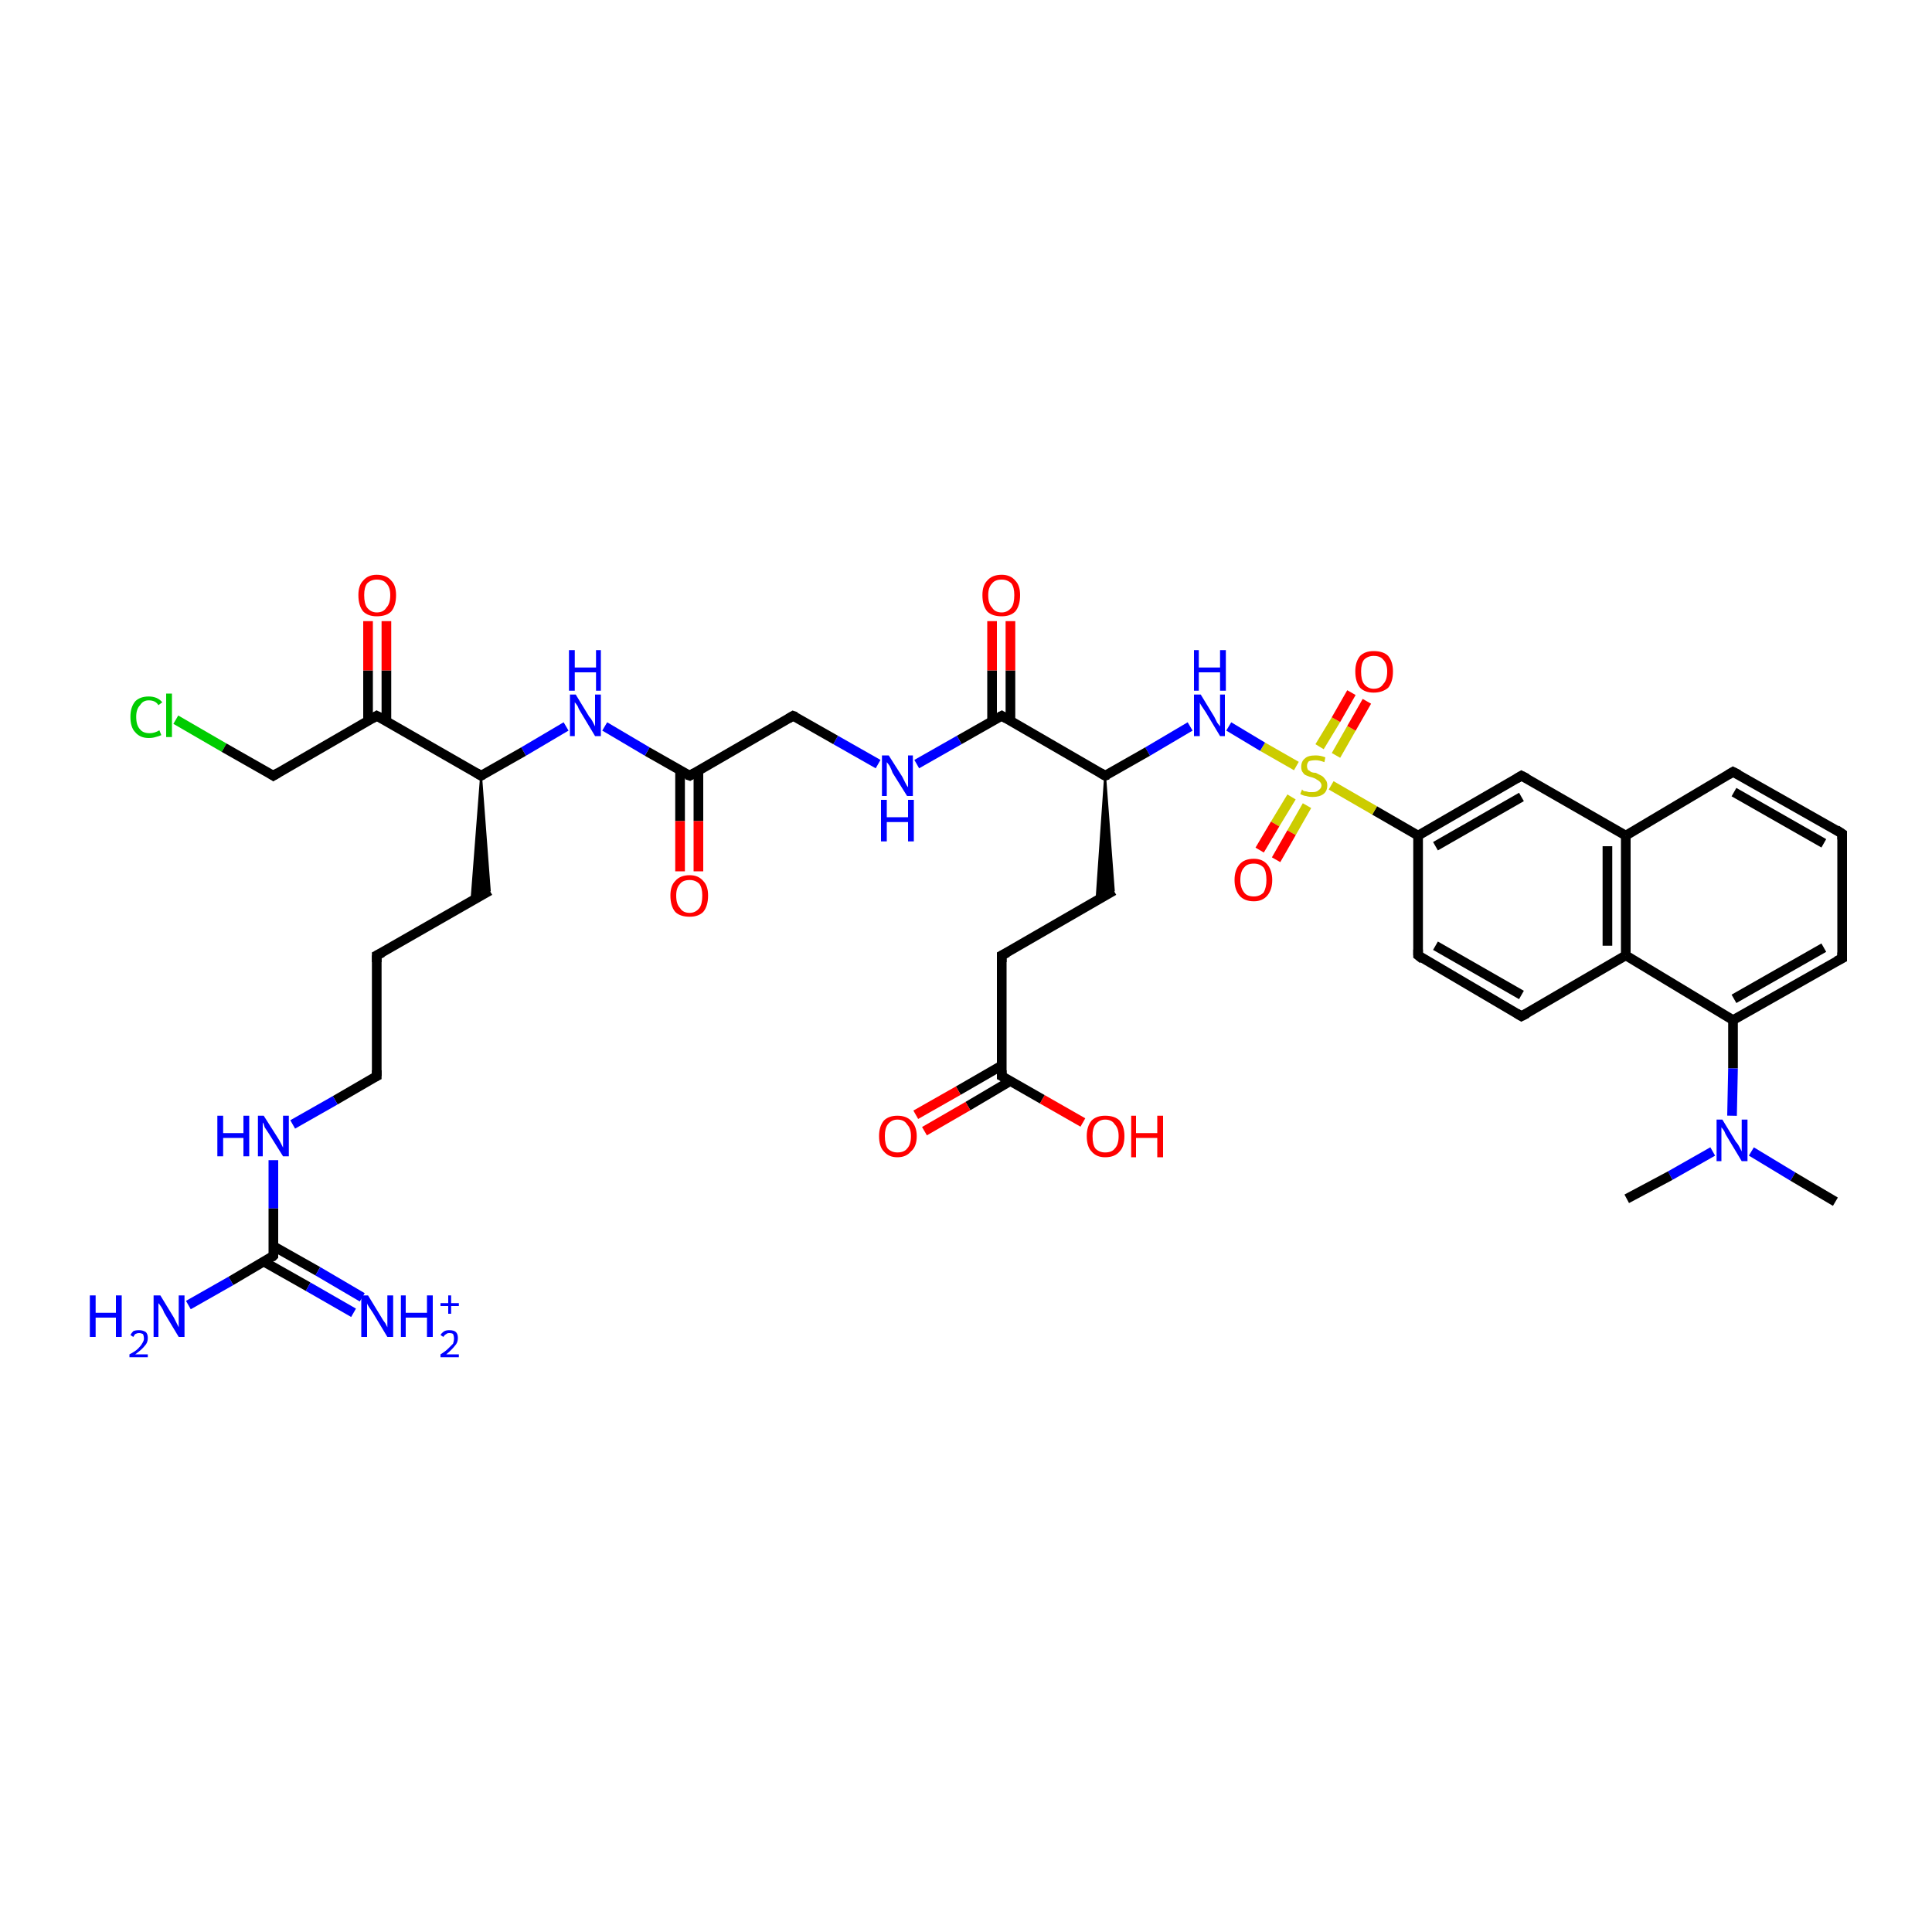 <?xml version='1.0' encoding='iso-8859-1'?>
<svg version='1.1' baseProfile='full'
              xmlns='http://www.w3.org/2000/svg'
                      xmlns:rdkit='http://www.rdkit.org/xml'
                      xmlns:xlink='http://www.w3.org/1999/xlink'
                  xml:space='preserve'
width='200px' height='200px' viewBox='0 0 200 200'>
<!-- END OF HEADER -->
<rect style='opacity:1.0;fill:#FFFFFF;stroke:none' width='200.0' height='200.0' x='0.0' y='0.0'> </rect>
<path class='bond-0 atom-0 atom-1' d='M 157.5,80.3 L 146.8,86.5' style='fill:none;fill-rule:evenodd;stroke:#000000;stroke-width:1.0px;stroke-linecap:butt;stroke-linejoin:miter;stroke-opacity:1' />
<path class='bond-0 atom-0 atom-1' d='M 157.5,82.5 L 148.6,87.6' style='fill:none;fill-rule:evenodd;stroke:#000000;stroke-width:1.0px;stroke-linecap:butt;stroke-linejoin:miter;stroke-opacity:1' />
<path class='bond-1 atom-0 atom-9' d='M 157.5,80.3 L 168.3,86.5' style='fill:none;fill-rule:evenodd;stroke:#000000;stroke-width:1.0px;stroke-linecap:butt;stroke-linejoin:miter;stroke-opacity:1' />
<path class='bond-2 atom-1 atom-2' d='M 146.8,86.5 L 146.8,98.9' style='fill:none;fill-rule:evenodd;stroke:#000000;stroke-width:1.0px;stroke-linecap:butt;stroke-linejoin:miter;stroke-opacity:1' />
<path class='bond-3 atom-1 atom-13' d='M 146.8,86.5 L 142.3,83.9' style='fill:none;fill-rule:evenodd;stroke:#000000;stroke-width:1.0px;stroke-linecap:butt;stroke-linejoin:miter;stroke-opacity:1' />
<path class='bond-3 atom-1 atom-13' d='M 142.3,83.9 L 137.8,81.3' style='fill:none;fill-rule:evenodd;stroke:#CCCC00;stroke-width:1.0px;stroke-linecap:butt;stroke-linejoin:miter;stroke-opacity:1' />
<path class='bond-4 atom-2 atom-3' d='M 146.8,98.9 L 157.5,105.2' style='fill:none;fill-rule:evenodd;stroke:#000000;stroke-width:1.0px;stroke-linecap:butt;stroke-linejoin:miter;stroke-opacity:1' />
<path class='bond-4 atom-2 atom-3' d='M 148.6,97.9 L 157.5,103.0' style='fill:none;fill-rule:evenodd;stroke:#000000;stroke-width:1.0px;stroke-linecap:butt;stroke-linejoin:miter;stroke-opacity:1' />
<path class='bond-5 atom-3 atom-4' d='M 157.5,105.2 L 168.3,98.9' style='fill:none;fill-rule:evenodd;stroke:#000000;stroke-width:1.0px;stroke-linecap:butt;stroke-linejoin:miter;stroke-opacity:1' />
<path class='bond-6 atom-4 atom-5' d='M 168.3,98.9 L 179.4,105.6' style='fill:none;fill-rule:evenodd;stroke:#000000;stroke-width:1.0px;stroke-linecap:butt;stroke-linejoin:miter;stroke-opacity:1' />
<path class='bond-7 atom-4 atom-9' d='M 168.3,98.9 L 168.3,86.5' style='fill:none;fill-rule:evenodd;stroke:#000000;stroke-width:1.0px;stroke-linecap:butt;stroke-linejoin:miter;stroke-opacity:1' />
<path class='bond-7 atom-4 atom-9' d='M 166.4,97.9 L 166.4,87.6' style='fill:none;fill-rule:evenodd;stroke:#000000;stroke-width:1.0px;stroke-linecap:butt;stroke-linejoin:miter;stroke-opacity:1' />
<path class='bond-8 atom-5 atom-6' d='M 179.4,105.6 L 190.7,99.2' style='fill:none;fill-rule:evenodd;stroke:#000000;stroke-width:1.0px;stroke-linecap:butt;stroke-linejoin:miter;stroke-opacity:1' />
<path class='bond-8 atom-5 atom-6' d='M 179.5,103.4 L 188.8,98.1' style='fill:none;fill-rule:evenodd;stroke:#000000;stroke-width:1.0px;stroke-linecap:butt;stroke-linejoin:miter;stroke-opacity:1' />
<path class='bond-9 atom-5 atom-10' d='M 179.4,105.6 L 179.4,110.6' style='fill:none;fill-rule:evenodd;stroke:#000000;stroke-width:1.0px;stroke-linecap:butt;stroke-linejoin:miter;stroke-opacity:1' />
<path class='bond-9 atom-5 atom-10' d='M 179.4,110.6 L 179.3,115.5' style='fill:none;fill-rule:evenodd;stroke:#0000FF;stroke-width:1.0px;stroke-linecap:butt;stroke-linejoin:miter;stroke-opacity:1' />
<path class='bond-10 atom-6 atom-7' d='M 190.7,99.2 L 190.7,86.3' style='fill:none;fill-rule:evenodd;stroke:#000000;stroke-width:1.0px;stroke-linecap:butt;stroke-linejoin:miter;stroke-opacity:1' />
<path class='bond-11 atom-7 atom-8' d='M 190.7,86.3 L 179.4,79.9' style='fill:none;fill-rule:evenodd;stroke:#000000;stroke-width:1.0px;stroke-linecap:butt;stroke-linejoin:miter;stroke-opacity:1' />
<path class='bond-11 atom-7 atom-8' d='M 188.8,87.3 L 179.5,82.0' style='fill:none;fill-rule:evenodd;stroke:#000000;stroke-width:1.0px;stroke-linecap:butt;stroke-linejoin:miter;stroke-opacity:1' />
<path class='bond-12 atom-8 atom-9' d='M 179.4,79.9 L 168.3,86.5' style='fill:none;fill-rule:evenodd;stroke:#000000;stroke-width:1.0px;stroke-linecap:butt;stroke-linejoin:miter;stroke-opacity:1' />
<path class='bond-13 atom-10 atom-11' d='M 181.3,119.2 L 185.6,121.8' style='fill:none;fill-rule:evenodd;stroke:#0000FF;stroke-width:1.0px;stroke-linecap:butt;stroke-linejoin:miter;stroke-opacity:1' />
<path class='bond-13 atom-10 atom-11' d='M 185.6,121.8 L 190.0,124.4' style='fill:none;fill-rule:evenodd;stroke:#000000;stroke-width:1.0px;stroke-linecap:butt;stroke-linejoin:miter;stroke-opacity:1' />
<path class='bond-14 atom-10 atom-12' d='M 177.3,119.2 L 172.9,121.7' style='fill:none;fill-rule:evenodd;stroke:#0000FF;stroke-width:1.0px;stroke-linecap:butt;stroke-linejoin:miter;stroke-opacity:1' />
<path class='bond-14 atom-10 atom-12' d='M 172.9,121.7 L 168.4,124.1' style='fill:none;fill-rule:evenodd;stroke:#000000;stroke-width:1.0px;stroke-linecap:butt;stroke-linejoin:miter;stroke-opacity:1' />
<path class='bond-15 atom-13 atom-14' d='M 133.7,82.5 L 132.0,85.3' style='fill:none;fill-rule:evenodd;stroke:#CCCC00;stroke-width:1.0px;stroke-linecap:butt;stroke-linejoin:miter;stroke-opacity:1' />
<path class='bond-15 atom-13 atom-14' d='M 132.0,85.3 L 130.4,88.0' style='fill:none;fill-rule:evenodd;stroke:#FF0000;stroke-width:1.0px;stroke-linecap:butt;stroke-linejoin:miter;stroke-opacity:1' />
<path class='bond-15 atom-13 atom-14' d='M 135.3,83.4 L 133.7,86.2' style='fill:none;fill-rule:evenodd;stroke:#CCCC00;stroke-width:1.0px;stroke-linecap:butt;stroke-linejoin:miter;stroke-opacity:1' />
<path class='bond-15 atom-13 atom-14' d='M 133.7,86.2 L 132.1,89.0' style='fill:none;fill-rule:evenodd;stroke:#FF0000;stroke-width:1.0px;stroke-linecap:butt;stroke-linejoin:miter;stroke-opacity:1' />
<path class='bond-16 atom-13 atom-16' d='M 134.2,79.3 L 130.7,77.3' style='fill:none;fill-rule:evenodd;stroke:#CCCC00;stroke-width:1.0px;stroke-linecap:butt;stroke-linejoin:miter;stroke-opacity:1' />
<path class='bond-16 atom-13 atom-16' d='M 130.7,77.3 L 127.2,75.2' style='fill:none;fill-rule:evenodd;stroke:#0000FF;stroke-width:1.0px;stroke-linecap:butt;stroke-linejoin:miter;stroke-opacity:1' />
<path class='bond-17 atom-13 atom-15' d='M 138.3,78.2 L 139.9,75.4' style='fill:none;fill-rule:evenodd;stroke:#CCCC00;stroke-width:1.0px;stroke-linecap:butt;stroke-linejoin:miter;stroke-opacity:1' />
<path class='bond-17 atom-13 atom-15' d='M 139.9,75.4 L 141.5,72.6' style='fill:none;fill-rule:evenodd;stroke:#FF0000;stroke-width:1.0px;stroke-linecap:butt;stroke-linejoin:miter;stroke-opacity:1' />
<path class='bond-17 atom-13 atom-15' d='M 136.6,77.3 L 138.3,74.5' style='fill:none;fill-rule:evenodd;stroke:#CCCC00;stroke-width:1.0px;stroke-linecap:butt;stroke-linejoin:miter;stroke-opacity:1' />
<path class='bond-17 atom-13 atom-15' d='M 138.3,74.5 L 139.9,71.7' style='fill:none;fill-rule:evenodd;stroke:#FF0000;stroke-width:1.0px;stroke-linecap:butt;stroke-linejoin:miter;stroke-opacity:1' />
<path class='bond-18 atom-16 atom-17' d='M 123.2,75.2 L 118.8,77.8' style='fill:none;fill-rule:evenodd;stroke:#0000FF;stroke-width:1.0px;stroke-linecap:butt;stroke-linejoin:miter;stroke-opacity:1' />
<path class='bond-18 atom-16 atom-17' d='M 118.8,77.8 L 114.4,80.3' style='fill:none;fill-rule:evenodd;stroke:#000000;stroke-width:1.0px;stroke-linecap:butt;stroke-linejoin:miter;stroke-opacity:1' />
<path class='bond-19 atom-17 atom-18' d='M 114.4,80.3 L 103.7,74.1' style='fill:none;fill-rule:evenodd;stroke:#000000;stroke-width:1.0px;stroke-linecap:butt;stroke-linejoin:miter;stroke-opacity:1' />
<path class='bond-20 atom-17 atom-20' d='M 114.4,80.3 L 115.3,92.2 L 113.5,93.3 Z' style='fill:#000000;fill-rule:evenodd;fill-opacity:1;stroke:#000000;stroke-width:0.2px;stroke-linecap:butt;stroke-linejoin:miter;stroke-miterlimit:10;stroke-opacity:1;' />
<path class='bond-21 atom-18 atom-19' d='M 104.6,74.6 L 104.6,69.4' style='fill:none;fill-rule:evenodd;stroke:#000000;stroke-width:1.0px;stroke-linecap:butt;stroke-linejoin:miter;stroke-opacity:1' />
<path class='bond-21 atom-18 atom-19' d='M 104.6,69.4 L 104.6,64.3' style='fill:none;fill-rule:evenodd;stroke:#FF0000;stroke-width:1.0px;stroke-linecap:butt;stroke-linejoin:miter;stroke-opacity:1' />
<path class='bond-21 atom-18 atom-19' d='M 102.7,74.6 L 102.7,69.4' style='fill:none;fill-rule:evenodd;stroke:#000000;stroke-width:1.0px;stroke-linecap:butt;stroke-linejoin:miter;stroke-opacity:1' />
<path class='bond-21 atom-18 atom-19' d='M 102.7,69.4 L 102.7,64.3' style='fill:none;fill-rule:evenodd;stroke:#FF0000;stroke-width:1.0px;stroke-linecap:butt;stroke-linejoin:miter;stroke-opacity:1' />
<path class='bond-22 atom-18 atom-25' d='M 103.7,74.1 L 99.3,76.6' style='fill:none;fill-rule:evenodd;stroke:#000000;stroke-width:1.0px;stroke-linecap:butt;stroke-linejoin:miter;stroke-opacity:1' />
<path class='bond-22 atom-18 atom-25' d='M 99.3,76.6 L 94.9,79.1' style='fill:none;fill-rule:evenodd;stroke:#0000FF;stroke-width:1.0px;stroke-linecap:butt;stroke-linejoin:miter;stroke-opacity:1' />
<path class='bond-23 atom-20 atom-21' d='M 115.3,92.2 L 103.7,98.9' style='fill:none;fill-rule:evenodd;stroke:#000000;stroke-width:1.0px;stroke-linecap:butt;stroke-linejoin:miter;stroke-opacity:1' />
<path class='bond-24 atom-21 atom-22' d='M 103.7,98.9 L 103.7,111.4' style='fill:none;fill-rule:evenodd;stroke:#000000;stroke-width:1.0px;stroke-linecap:butt;stroke-linejoin:miter;stroke-opacity:1' />
<path class='bond-25 atom-22 atom-23' d='M 103.7,110.3 L 99.2,112.9' style='fill:none;fill-rule:evenodd;stroke:#000000;stroke-width:1.0px;stroke-linecap:butt;stroke-linejoin:miter;stroke-opacity:1' />
<path class='bond-25 atom-22 atom-23' d='M 99.2,112.9 L 94.8,115.4' style='fill:none;fill-rule:evenodd;stroke:#FF0000;stroke-width:1.0px;stroke-linecap:butt;stroke-linejoin:miter;stroke-opacity:1' />
<path class='bond-25 atom-22 atom-23' d='M 104.6,111.9 L 100.2,114.5' style='fill:none;fill-rule:evenodd;stroke:#000000;stroke-width:1.0px;stroke-linecap:butt;stroke-linejoin:miter;stroke-opacity:1' />
<path class='bond-25 atom-22 atom-23' d='M 100.2,114.5 L 95.7,117.1' style='fill:none;fill-rule:evenodd;stroke:#FF0000;stroke-width:1.0px;stroke-linecap:butt;stroke-linejoin:miter;stroke-opacity:1' />
<path class='bond-26 atom-22 atom-24' d='M 103.7,111.4 L 107.9,113.8' style='fill:none;fill-rule:evenodd;stroke:#000000;stroke-width:1.0px;stroke-linecap:butt;stroke-linejoin:miter;stroke-opacity:1' />
<path class='bond-26 atom-22 atom-24' d='M 107.9,113.8 L 112.1,116.2' style='fill:none;fill-rule:evenodd;stroke:#FF0000;stroke-width:1.0px;stroke-linecap:butt;stroke-linejoin:miter;stroke-opacity:1' />
<path class='bond-27 atom-25 atom-26' d='M 90.9,79.1 L 86.5,76.6' style='fill:none;fill-rule:evenodd;stroke:#0000FF;stroke-width:1.0px;stroke-linecap:butt;stroke-linejoin:miter;stroke-opacity:1' />
<path class='bond-27 atom-25 atom-26' d='M 86.5,76.6 L 82.1,74.1' style='fill:none;fill-rule:evenodd;stroke:#000000;stroke-width:1.0px;stroke-linecap:butt;stroke-linejoin:miter;stroke-opacity:1' />
<path class='bond-28 atom-26 atom-27' d='M 82.1,74.1 L 71.4,80.3' style='fill:none;fill-rule:evenodd;stroke:#000000;stroke-width:1.0px;stroke-linecap:butt;stroke-linejoin:miter;stroke-opacity:1' />
<path class='bond-29 atom-27 atom-28' d='M 70.4,79.8 L 70.4,85.0' style='fill:none;fill-rule:evenodd;stroke:#000000;stroke-width:1.0px;stroke-linecap:butt;stroke-linejoin:miter;stroke-opacity:1' />
<path class='bond-29 atom-27 atom-28' d='M 70.4,85.0 L 70.4,90.2' style='fill:none;fill-rule:evenodd;stroke:#FF0000;stroke-width:1.0px;stroke-linecap:butt;stroke-linejoin:miter;stroke-opacity:1' />
<path class='bond-29 atom-27 atom-28' d='M 72.3,79.8 L 72.3,85.0' style='fill:none;fill-rule:evenodd;stroke:#000000;stroke-width:1.0px;stroke-linecap:butt;stroke-linejoin:miter;stroke-opacity:1' />
<path class='bond-29 atom-27 atom-28' d='M 72.3,85.0 L 72.3,90.2' style='fill:none;fill-rule:evenodd;stroke:#FF0000;stroke-width:1.0px;stroke-linecap:butt;stroke-linejoin:miter;stroke-opacity:1' />
<path class='bond-30 atom-27 atom-30' d='M 71.4,80.3 L 67.0,77.8' style='fill:none;fill-rule:evenodd;stroke:#000000;stroke-width:1.0px;stroke-linecap:butt;stroke-linejoin:miter;stroke-opacity:1' />
<path class='bond-30 atom-27 atom-30' d='M 67.0,77.8 L 62.6,75.2' style='fill:none;fill-rule:evenodd;stroke:#0000FF;stroke-width:1.0px;stroke-linecap:butt;stroke-linejoin:miter;stroke-opacity:1' />
<path class='bond-31 atom-30 atom-31' d='M 58.6,75.2 L 54.2,77.8' style='fill:none;fill-rule:evenodd;stroke:#0000FF;stroke-width:1.0px;stroke-linecap:butt;stroke-linejoin:miter;stroke-opacity:1' />
<path class='bond-31 atom-30 atom-31' d='M 54.2,77.8 L 49.8,80.3' style='fill:none;fill-rule:evenodd;stroke:#000000;stroke-width:1.0px;stroke-linecap:butt;stroke-linejoin:miter;stroke-opacity:1' />
<path class='bond-32 atom-31 atom-32' d='M 49.8,80.3 L 39.0,74.1' style='fill:none;fill-rule:evenodd;stroke:#000000;stroke-width:1.0px;stroke-linecap:butt;stroke-linejoin:miter;stroke-opacity:1' />
<path class='bond-33 atom-31 atom-33' d='M 49.8,80.3 L 50.7,92.2 L 48.8,93.3 Z' style='fill:#000000;fill-rule:evenodd;fill-opacity:1;stroke:#000000;stroke-width:0.2px;stroke-linecap:butt;stroke-linejoin:miter;stroke-miterlimit:10;stroke-opacity:1;' />
<path class='bond-34 atom-32 atom-29' d='M 40.0,74.6 L 40.0,69.4' style='fill:none;fill-rule:evenodd;stroke:#000000;stroke-width:1.0px;stroke-linecap:butt;stroke-linejoin:miter;stroke-opacity:1' />
<path class='bond-34 atom-32 atom-29' d='M 40.0,69.4 L 40.0,64.3' style='fill:none;fill-rule:evenodd;stroke:#FF0000;stroke-width:1.0px;stroke-linecap:butt;stroke-linejoin:miter;stroke-opacity:1' />
<path class='bond-34 atom-32 atom-29' d='M 38.1,74.6 L 38.1,69.4' style='fill:none;fill-rule:evenodd;stroke:#000000;stroke-width:1.0px;stroke-linecap:butt;stroke-linejoin:miter;stroke-opacity:1' />
<path class='bond-34 atom-32 atom-29' d='M 38.1,69.4 L 38.1,64.3' style='fill:none;fill-rule:evenodd;stroke:#FF0000;stroke-width:1.0px;stroke-linecap:butt;stroke-linejoin:miter;stroke-opacity:1' />
<path class='bond-35 atom-32 atom-40' d='M 39.0,74.1 L 28.3,80.3' style='fill:none;fill-rule:evenodd;stroke:#000000;stroke-width:1.0px;stroke-linecap:butt;stroke-linejoin:miter;stroke-opacity:1' />
<path class='bond-36 atom-33 atom-34' d='M 50.7,92.2 L 39.0,98.9' style='fill:none;fill-rule:evenodd;stroke:#000000;stroke-width:1.0px;stroke-linecap:butt;stroke-linejoin:miter;stroke-opacity:1' />
<path class='bond-37 atom-34 atom-35' d='M 39.0,98.9 L 39.0,111.4' style='fill:none;fill-rule:evenodd;stroke:#000000;stroke-width:1.0px;stroke-linecap:butt;stroke-linejoin:miter;stroke-opacity:1' />
<path class='bond-38 atom-35 atom-36' d='M 39.0,111.4 L 34.7,113.9' style='fill:none;fill-rule:evenodd;stroke:#000000;stroke-width:1.0px;stroke-linecap:butt;stroke-linejoin:miter;stroke-opacity:1' />
<path class='bond-38 atom-35 atom-36' d='M 34.7,113.9 L 30.3,116.4' style='fill:none;fill-rule:evenodd;stroke:#0000FF;stroke-width:1.0px;stroke-linecap:butt;stroke-linejoin:miter;stroke-opacity:1' />
<path class='bond-39 atom-36 atom-37' d='M 28.3,120.1 L 28.3,125.1' style='fill:none;fill-rule:evenodd;stroke:#0000FF;stroke-width:1.0px;stroke-linecap:butt;stroke-linejoin:miter;stroke-opacity:1' />
<path class='bond-39 atom-36 atom-37' d='M 28.3,125.1 L 28.3,130.0' style='fill:none;fill-rule:evenodd;stroke:#000000;stroke-width:1.0px;stroke-linecap:butt;stroke-linejoin:miter;stroke-opacity:1' />
<path class='bond-40 atom-37 atom-39' d='M 28.3,130.0 L 23.9,132.6' style='fill:none;fill-rule:evenodd;stroke:#000000;stroke-width:1.0px;stroke-linecap:butt;stroke-linejoin:miter;stroke-opacity:1' />
<path class='bond-40 atom-37 atom-39' d='M 23.9,132.6 L 19.5,135.1' style='fill:none;fill-rule:evenodd;stroke:#0000FF;stroke-width:1.0px;stroke-linecap:butt;stroke-linejoin:miter;stroke-opacity:1' />
<path class='bond-41 atom-37 atom-38' d='M 27.3,130.6 L 31.9,133.2' style='fill:none;fill-rule:evenodd;stroke:#000000;stroke-width:1.0px;stroke-linecap:butt;stroke-linejoin:miter;stroke-opacity:1' />
<path class='bond-41 atom-37 atom-38' d='M 31.9,133.2 L 36.6,135.9' style='fill:none;fill-rule:evenodd;stroke:#0000FF;stroke-width:1.0px;stroke-linecap:butt;stroke-linejoin:miter;stroke-opacity:1' />
<path class='bond-41 atom-37 atom-38' d='M 28.3,129.0 L 32.9,131.6' style='fill:none;fill-rule:evenodd;stroke:#000000;stroke-width:1.0px;stroke-linecap:butt;stroke-linejoin:miter;stroke-opacity:1' />
<path class='bond-41 atom-37 atom-38' d='M 32.9,131.6 L 37.5,134.3' style='fill:none;fill-rule:evenodd;stroke:#0000FF;stroke-width:1.0px;stroke-linecap:butt;stroke-linejoin:miter;stroke-opacity:1' />
<path class='bond-42 atom-41 atom-40' d='M 18.2,74.5 L 23.2,77.4' style='fill:none;fill-rule:evenodd;stroke:#00CC00;stroke-width:1.0px;stroke-linecap:butt;stroke-linejoin:miter;stroke-opacity:1' />
<path class='bond-42 atom-41 atom-40' d='M 23.2,77.4 L 28.3,80.3' style='fill:none;fill-rule:evenodd;stroke:#000000;stroke-width:1.0px;stroke-linecap:butt;stroke-linejoin:miter;stroke-opacity:1' />
<path d='M 157.0,80.6 L 157.5,80.3 L 158.1,80.6' style='fill:none;stroke:#000000;stroke-width:1.0px;stroke-linecap:butt;stroke-linejoin:miter;stroke-miterlimit:10;stroke-opacity:1;' />
<path d='M 146.8,98.3 L 146.8,98.9 L 147.3,99.3' style='fill:none;stroke:#000000;stroke-width:1.0px;stroke-linecap:butt;stroke-linejoin:miter;stroke-miterlimit:10;stroke-opacity:1;' />
<path d='M 157.0,104.9 L 157.5,105.2 L 158.1,104.9' style='fill:none;stroke:#000000;stroke-width:1.0px;stroke-linecap:butt;stroke-linejoin:miter;stroke-miterlimit:10;stroke-opacity:1;' />
<path d='M 190.1,99.5 L 190.7,99.2 L 190.7,98.6' style='fill:none;stroke:#000000;stroke-width:1.0px;stroke-linecap:butt;stroke-linejoin:miter;stroke-miterlimit:10;stroke-opacity:1;' />
<path d='M 190.7,86.9 L 190.7,86.3 L 190.1,85.9' style='fill:none;stroke:#000000;stroke-width:1.0px;stroke-linecap:butt;stroke-linejoin:miter;stroke-miterlimit:10;stroke-opacity:1;' />
<path d='M 180.0,80.2 L 179.4,79.9 L 178.9,80.2' style='fill:none;stroke:#000000;stroke-width:1.0px;stroke-linecap:butt;stroke-linejoin:miter;stroke-miterlimit:10;stroke-opacity:1;' />
<path d='M 114.7,80.2 L 114.4,80.3 L 113.9,80.0' style='fill:none;stroke:#000000;stroke-width:1.0px;stroke-linecap:butt;stroke-linejoin:miter;stroke-miterlimit:10;stroke-opacity:1;' />
<path d='M 104.2,74.4 L 103.7,74.1 L 103.5,74.2' style='fill:none;stroke:#000000;stroke-width:1.0px;stroke-linecap:butt;stroke-linejoin:miter;stroke-miterlimit:10;stroke-opacity:1;' />
<path d='M 104.3,98.6 L 103.7,98.9 L 103.7,99.6' style='fill:none;stroke:#000000;stroke-width:1.0px;stroke-linecap:butt;stroke-linejoin:miter;stroke-miterlimit:10;stroke-opacity:1;' />
<path d='M 103.7,110.8 L 103.7,111.4 L 103.9,111.5' style='fill:none;stroke:#000000;stroke-width:1.0px;stroke-linecap:butt;stroke-linejoin:miter;stroke-miterlimit:10;stroke-opacity:1;' />
<path d='M 82.4,74.2 L 82.1,74.1 L 81.6,74.4' style='fill:none;stroke:#000000;stroke-width:1.0px;stroke-linecap:butt;stroke-linejoin:miter;stroke-miterlimit:10;stroke-opacity:1;' />
<path d='M 71.9,80.0 L 71.4,80.3 L 71.1,80.2' style='fill:none;stroke:#000000;stroke-width:1.0px;stroke-linecap:butt;stroke-linejoin:miter;stroke-miterlimit:10;stroke-opacity:1;' />
<path d='M 50.0,80.2 L 49.8,80.3 L 49.3,80.0' style='fill:none;stroke:#000000;stroke-width:1.0px;stroke-linecap:butt;stroke-linejoin:miter;stroke-miterlimit:10;stroke-opacity:1;' />
<path d='M 39.6,74.4 L 39.0,74.1 L 38.5,74.4' style='fill:none;stroke:#000000;stroke-width:1.0px;stroke-linecap:butt;stroke-linejoin:miter;stroke-miterlimit:10;stroke-opacity:1;' />
<path d='M 39.6,98.6 L 39.0,98.9 L 39.0,99.6' style='fill:none;stroke:#000000;stroke-width:1.0px;stroke-linecap:butt;stroke-linejoin:miter;stroke-miterlimit:10;stroke-opacity:1;' />
<path d='M 39.0,110.8 L 39.0,111.4 L 38.8,111.5' style='fill:none;stroke:#000000;stroke-width:1.0px;stroke-linecap:butt;stroke-linejoin:miter;stroke-miterlimit:10;stroke-opacity:1;' />
<path d='M 28.3,129.8 L 28.3,130.0 L 28.1,130.2' style='fill:none;stroke:#000000;stroke-width:1.0px;stroke-linecap:butt;stroke-linejoin:miter;stroke-miterlimit:10;stroke-opacity:1;' />
<path d='M 28.8,80.0 L 28.3,80.3 L 28.0,80.1' style='fill:none;stroke:#000000;stroke-width:1.0px;stroke-linecap:butt;stroke-linejoin:miter;stroke-miterlimit:10;stroke-opacity:1;' />
<path class='atom-10' d='M 178.3 115.9
L 179.7 118.2
Q 179.9 118.4, 180.1 118.8
Q 180.3 119.2, 180.3 119.2
L 180.3 115.9
L 180.9 115.9
L 180.9 120.2
L 180.3 120.2
L 178.8 117.7
Q 178.6 117.4, 178.5 117.1
Q 178.3 116.8, 178.2 116.7
L 178.2 120.2
L 177.7 120.2
L 177.7 115.9
L 178.3 115.9
' fill='#0000FF'/>
<path class='atom-13' d='M 134.8 81.7
Q 134.8 81.8, 135.0 81.9
Q 135.2 81.9, 135.5 82.0
Q 135.7 82.0, 135.9 82.0
Q 136.3 82.0, 136.5 81.8
Q 136.8 81.6, 136.8 81.3
Q 136.8 81.1, 136.6 80.9
Q 136.5 80.8, 136.3 80.7
Q 136.2 80.6, 135.9 80.5
Q 135.5 80.4, 135.3 80.3
Q 135.0 80.2, 134.9 80.0
Q 134.7 79.8, 134.7 79.4
Q 134.7 78.8, 135.1 78.5
Q 135.4 78.2, 136.2 78.2
Q 136.7 78.2, 137.2 78.4
L 137.1 78.9
Q 136.6 78.7, 136.2 78.7
Q 135.8 78.7, 135.5 78.8
Q 135.3 79.0, 135.3 79.3
Q 135.3 79.5, 135.4 79.7
Q 135.6 79.8, 135.7 79.9
Q 135.9 80.0, 136.2 80.0
Q 136.6 80.2, 136.8 80.3
Q 137.0 80.4, 137.2 80.7
Q 137.4 80.9, 137.4 81.3
Q 137.4 81.9, 137.0 82.2
Q 136.6 82.5, 135.9 82.5
Q 135.5 82.5, 135.2 82.4
Q 135.0 82.4, 134.6 82.2
L 134.8 81.7
' fill='#CCCC00'/>
<path class='atom-14' d='M 127.8 91.1
Q 127.8 90.1, 128.3 89.5
Q 128.8 88.9, 129.8 88.9
Q 130.7 88.9, 131.2 89.5
Q 131.7 90.1, 131.7 91.1
Q 131.7 92.1, 131.2 92.7
Q 130.7 93.3, 129.8 93.3
Q 128.8 93.3, 128.3 92.7
Q 127.8 92.1, 127.8 91.1
M 129.8 92.8
Q 130.4 92.8, 130.8 92.4
Q 131.1 91.9, 131.1 91.1
Q 131.1 90.2, 130.8 89.8
Q 130.4 89.4, 129.8 89.4
Q 129.1 89.4, 128.8 89.8
Q 128.4 90.2, 128.4 91.1
Q 128.4 91.9, 128.8 92.4
Q 129.1 92.8, 129.8 92.8
' fill='#FF0000'/>
<path class='atom-15' d='M 140.3 69.5
Q 140.3 68.5, 140.8 67.9
Q 141.3 67.4, 142.2 67.4
Q 143.2 67.4, 143.7 67.9
Q 144.2 68.5, 144.2 69.5
Q 144.2 70.6, 143.7 71.2
Q 143.1 71.7, 142.2 71.7
Q 141.3 71.7, 140.8 71.2
Q 140.3 70.6, 140.3 69.5
M 142.2 71.3
Q 142.9 71.3, 143.2 70.8
Q 143.6 70.4, 143.6 69.5
Q 143.6 68.7, 143.2 68.3
Q 142.9 67.9, 142.2 67.9
Q 141.6 67.9, 141.2 68.3
Q 140.9 68.7, 140.9 69.5
Q 140.9 70.4, 141.2 70.8
Q 141.6 71.3, 142.2 71.3
' fill='#FF0000'/>
<path class='atom-16' d='M 124.3 71.9
L 125.7 74.2
Q 125.8 74.4, 126.0 74.8
Q 126.3 75.2, 126.3 75.2
L 126.3 71.9
L 126.8 71.9
L 126.8 76.2
L 126.3 76.2
L 124.8 73.7
Q 124.6 73.4, 124.4 73.1
Q 124.2 72.8, 124.2 72.7
L 124.2 76.2
L 123.6 76.2
L 123.6 71.9
L 124.3 71.9
' fill='#0000FF'/>
<path class='atom-16' d='M 123.6 67.3
L 124.1 67.3
L 124.1 69.1
L 126.3 69.1
L 126.3 67.3
L 126.9 67.3
L 126.9 71.5
L 126.3 71.5
L 126.3 69.6
L 124.1 69.6
L 124.1 71.5
L 123.6 71.5
L 123.6 67.3
' fill='#0000FF'/>
<path class='atom-19' d='M 101.7 61.6
Q 101.7 60.6, 102.2 60.1
Q 102.7 59.5, 103.7 59.5
Q 104.6 59.5, 105.1 60.1
Q 105.6 60.6, 105.6 61.6
Q 105.6 62.7, 105.1 63.3
Q 104.6 63.8, 103.7 63.8
Q 102.7 63.8, 102.2 63.3
Q 101.7 62.7, 101.7 61.6
M 103.7 63.4
Q 104.3 63.4, 104.7 62.9
Q 105.0 62.5, 105.0 61.6
Q 105.0 60.8, 104.7 60.4
Q 104.3 60.0, 103.7 60.0
Q 103.0 60.0, 102.7 60.4
Q 102.3 60.8, 102.3 61.6
Q 102.3 62.5, 102.7 62.9
Q 103.0 63.4, 103.7 63.4
' fill='#FF0000'/>
<path class='atom-23' d='M 91.0 117.6
Q 91.0 116.6, 91.5 116.0
Q 92.0 115.5, 92.9 115.5
Q 93.8 115.5, 94.3 116.0
Q 94.9 116.6, 94.9 117.6
Q 94.9 118.7, 94.3 119.2
Q 93.8 119.8, 92.9 119.8
Q 92.0 119.8, 91.5 119.2
Q 91.0 118.7, 91.0 117.6
M 92.9 119.3
Q 93.6 119.3, 93.9 118.9
Q 94.3 118.5, 94.3 117.6
Q 94.3 116.8, 93.9 116.4
Q 93.6 115.9, 92.9 115.9
Q 92.3 115.9, 91.9 116.4
Q 91.6 116.8, 91.6 117.6
Q 91.6 118.5, 91.9 118.9
Q 92.3 119.3, 92.9 119.3
' fill='#FF0000'/>
<path class='atom-24' d='M 112.5 117.6
Q 112.5 116.6, 113.0 116.0
Q 113.5 115.5, 114.4 115.5
Q 115.4 115.5, 115.9 116.0
Q 116.4 116.6, 116.4 117.6
Q 116.4 118.7, 115.9 119.2
Q 115.4 119.8, 114.4 119.8
Q 113.5 119.8, 113.0 119.2
Q 112.5 118.7, 112.5 117.6
M 114.4 119.3
Q 115.1 119.3, 115.4 118.9
Q 115.8 118.5, 115.8 117.6
Q 115.8 116.8, 115.4 116.4
Q 115.1 115.9, 114.4 115.9
Q 113.8 115.9, 113.4 116.4
Q 113.1 116.8, 113.1 117.6
Q 113.1 118.5, 113.4 118.9
Q 113.8 119.3, 114.4 119.3
' fill='#FF0000'/>
<path class='atom-24' d='M 117.1 115.5
L 117.6 115.5
L 117.6 117.3
L 119.8 117.3
L 119.8 115.5
L 120.4 115.5
L 120.4 119.8
L 119.8 119.8
L 119.8 117.8
L 117.6 117.8
L 117.6 119.8
L 117.1 119.8
L 117.1 115.5
' fill='#FF0000'/>
<path class='atom-25' d='M 92.0 78.2
L 93.4 80.4
Q 93.5 80.6, 93.7 81.0
Q 93.9 81.4, 94.0 81.5
L 94.0 78.2
L 94.5 78.2
L 94.5 82.4
L 93.9 82.4
L 92.4 80.0
Q 92.3 79.7, 92.1 79.3
Q 91.9 79.0, 91.8 78.9
L 91.8 82.4
L 91.3 82.4
L 91.3 78.2
L 92.0 78.2
' fill='#0000FF'/>
<path class='atom-25' d='M 91.2 82.8
L 91.8 82.8
L 91.8 84.6
L 94.0 84.6
L 94.0 82.8
L 94.6 82.8
L 94.6 87.1
L 94.0 87.1
L 94.0 85.1
L 91.8 85.1
L 91.8 87.1
L 91.2 87.1
L 91.2 82.8
' fill='#0000FF'/>
<path class='atom-28' d='M 69.4 92.7
Q 69.4 91.7, 69.9 91.2
Q 70.4 90.6, 71.4 90.6
Q 72.3 90.6, 72.8 91.2
Q 73.3 91.7, 73.3 92.7
Q 73.3 93.8, 72.8 94.4
Q 72.3 94.9, 71.4 94.9
Q 70.4 94.9, 69.9 94.4
Q 69.4 93.8, 69.4 92.7
M 71.4 94.5
Q 72.0 94.5, 72.4 94.0
Q 72.7 93.6, 72.7 92.7
Q 72.7 91.9, 72.4 91.5
Q 72.0 91.1, 71.4 91.1
Q 70.7 91.1, 70.4 91.5
Q 70.0 91.9, 70.0 92.7
Q 70.0 93.6, 70.4 94.0
Q 70.7 94.5, 71.4 94.5
' fill='#FF0000'/>
<path class='atom-29' d='M 37.1 61.6
Q 37.1 60.6, 37.6 60.1
Q 38.1 59.5, 39.0 59.5
Q 40.0 59.5, 40.5 60.1
Q 41.0 60.6, 41.0 61.6
Q 41.0 62.7, 40.5 63.3
Q 40.0 63.8, 39.0 63.8
Q 38.1 63.8, 37.6 63.3
Q 37.1 62.7, 37.1 61.6
M 39.0 63.4
Q 39.7 63.4, 40.0 62.9
Q 40.4 62.5, 40.4 61.6
Q 40.4 60.8, 40.0 60.4
Q 39.7 60.0, 39.0 60.0
Q 38.4 60.0, 38.0 60.4
Q 37.7 60.8, 37.7 61.6
Q 37.7 62.5, 38.0 62.9
Q 38.4 63.4, 39.0 63.4
' fill='#FF0000'/>
<path class='atom-30' d='M 59.6 71.9
L 61.0 74.2
Q 61.2 74.4, 61.4 74.8
Q 61.6 75.2, 61.6 75.2
L 61.6 71.9
L 62.2 71.9
L 62.2 76.2
L 61.6 76.2
L 60.1 73.7
Q 59.9 73.4, 59.8 73.1
Q 59.6 72.8, 59.5 72.7
L 59.5 76.2
L 59.0 76.2
L 59.0 71.9
L 59.6 71.9
' fill='#0000FF'/>
<path class='atom-30' d='M 58.9 67.3
L 59.5 67.3
L 59.5 69.1
L 61.7 69.1
L 61.7 67.3
L 62.2 67.3
L 62.2 71.5
L 61.7 71.5
L 61.7 69.6
L 59.5 69.6
L 59.5 71.5
L 58.9 71.5
L 58.9 67.3
' fill='#0000FF'/>
<path class='atom-36' d='M 22.5 115.5
L 23.1 115.5
L 23.1 117.3
L 25.2 117.3
L 25.2 115.5
L 25.8 115.5
L 25.8 119.7
L 25.2 119.7
L 25.2 117.8
L 23.1 117.8
L 23.1 119.7
L 22.5 119.7
L 22.5 115.5
' fill='#0000FF'/>
<path class='atom-36' d='M 27.3 115.5
L 28.7 117.7
Q 28.9 118.0, 29.1 118.4
Q 29.3 118.8, 29.3 118.8
L 29.3 115.5
L 29.9 115.5
L 29.9 119.7
L 29.3 119.7
L 27.8 117.3
Q 27.6 117.0, 27.4 116.7
Q 27.3 116.3, 27.2 116.2
L 27.2 119.7
L 26.7 119.7
L 26.7 115.5
L 27.3 115.5
' fill='#0000FF'/>
<path class='atom-38' d='M 38.1 134.1
L 39.5 136.4
Q 39.6 136.6, 39.9 137.0
Q 40.1 137.4, 40.1 137.4
L 40.1 134.1
L 40.7 134.1
L 40.7 138.4
L 40.1 138.4
L 38.6 135.9
Q 38.4 135.6, 38.2 135.3
Q 38.0 135.0, 38.0 134.9
L 38.0 138.4
L 37.4 138.4
L 37.4 134.1
L 38.1 134.1
' fill='#0000FF'/>
<path class='atom-38' d='M 41.5 134.1
L 42.0 134.1
L 42.0 135.9
L 44.2 135.9
L 44.2 134.1
L 44.8 134.1
L 44.8 138.4
L 44.2 138.4
L 44.2 136.4
L 42.0 136.4
L 42.0 138.4
L 41.5 138.4
L 41.5 134.1
' fill='#0000FF'/>
<path class='atom-38' d='M 45.6 138.2
Q 45.7 138.0, 46.0 137.8
Q 46.2 137.7, 46.5 137.7
Q 47.0 137.7, 47.2 137.9
Q 47.4 138.1, 47.4 138.5
Q 47.4 139.0, 47.1 139.3
Q 46.8 139.7, 46.2 140.2
L 47.5 140.2
L 47.5 140.5
L 45.6 140.5
L 45.6 140.2
Q 46.1 139.9, 46.4 139.6
Q 46.7 139.3, 46.9 139.1
Q 47.0 138.8, 47.0 138.6
Q 47.0 138.3, 46.9 138.1
Q 46.8 138.0, 46.5 138.0
Q 46.3 138.0, 46.2 138.1
Q 46.0 138.2, 45.9 138.4
L 45.6 138.2
' fill='#0000FF'/>
<path class='atom-38' d='M 45.6 134.9
L 46.4 134.9
L 46.4 134.1
L 46.7 134.1
L 46.7 134.9
L 47.5 134.9
L 47.5 135.2
L 46.7 135.2
L 46.7 136.0
L 46.4 136.0
L 46.4 135.2
L 45.6 135.2
L 45.6 134.9
' fill='#0000FF'/>
<path class='atom-39' d='M 9.3 134.1
L 9.9 134.1
L 9.9 135.9
L 12.0 135.9
L 12.0 134.1
L 12.6 134.1
L 12.6 138.4
L 12.0 138.4
L 12.0 136.4
L 9.9 136.4
L 9.9 138.4
L 9.3 138.4
L 9.3 134.1
' fill='#0000FF'/>
<path class='atom-39' d='M 13.5 138.2
Q 13.6 138.0, 13.8 137.8
Q 14.0 137.7, 14.4 137.7
Q 14.8 137.7, 15.1 137.9
Q 15.3 138.1, 15.3 138.5
Q 15.3 139.0, 15.0 139.3
Q 14.7 139.7, 14.0 140.2
L 15.3 140.2
L 15.3 140.5
L 13.4 140.5
L 13.4 140.2
Q 14.0 139.9, 14.3 139.6
Q 14.6 139.3, 14.7 139.1
Q 14.9 138.8, 14.9 138.6
Q 14.9 138.3, 14.8 138.1
Q 14.6 138.0, 14.4 138.0
Q 14.2 138.0, 14.0 138.1
Q 13.9 138.2, 13.8 138.4
L 13.5 138.2
' fill='#0000FF'/>
<path class='atom-39' d='M 16.6 134.1
L 18.0 136.4
Q 18.1 136.6, 18.3 137.0
Q 18.5 137.4, 18.5 137.4
L 18.5 134.1
L 19.1 134.1
L 19.1 138.4
L 18.5 138.4
L 17.0 135.9
Q 16.9 135.6, 16.7 135.3
Q 16.5 135.0, 16.4 134.9
L 16.4 138.4
L 15.9 138.4
L 15.9 134.1
L 16.6 134.1
' fill='#0000FF'/>
<path class='atom-41' d='M 13.5 74.2
Q 13.5 73.2, 14.0 72.6
Q 14.5 72.1, 15.4 72.1
Q 16.3 72.1, 16.8 72.7
L 16.4 73.0
Q 16.1 72.5, 15.4 72.5
Q 14.8 72.5, 14.5 73.0
Q 14.1 73.4, 14.1 74.2
Q 14.1 75.1, 14.5 75.5
Q 14.8 75.9, 15.5 75.9
Q 16.0 75.9, 16.5 75.6
L 16.7 76.1
Q 16.5 76.2, 16.1 76.3
Q 15.8 76.4, 15.4 76.4
Q 14.5 76.4, 14.0 75.8
Q 13.5 75.3, 13.5 74.2
' fill='#00CC00'/>
<path class='atom-41' d='M 17.2 71.8
L 17.8 71.8
L 17.8 76.3
L 17.2 76.3
L 17.2 71.8
' fill='#00CC00'/>
</svg>
